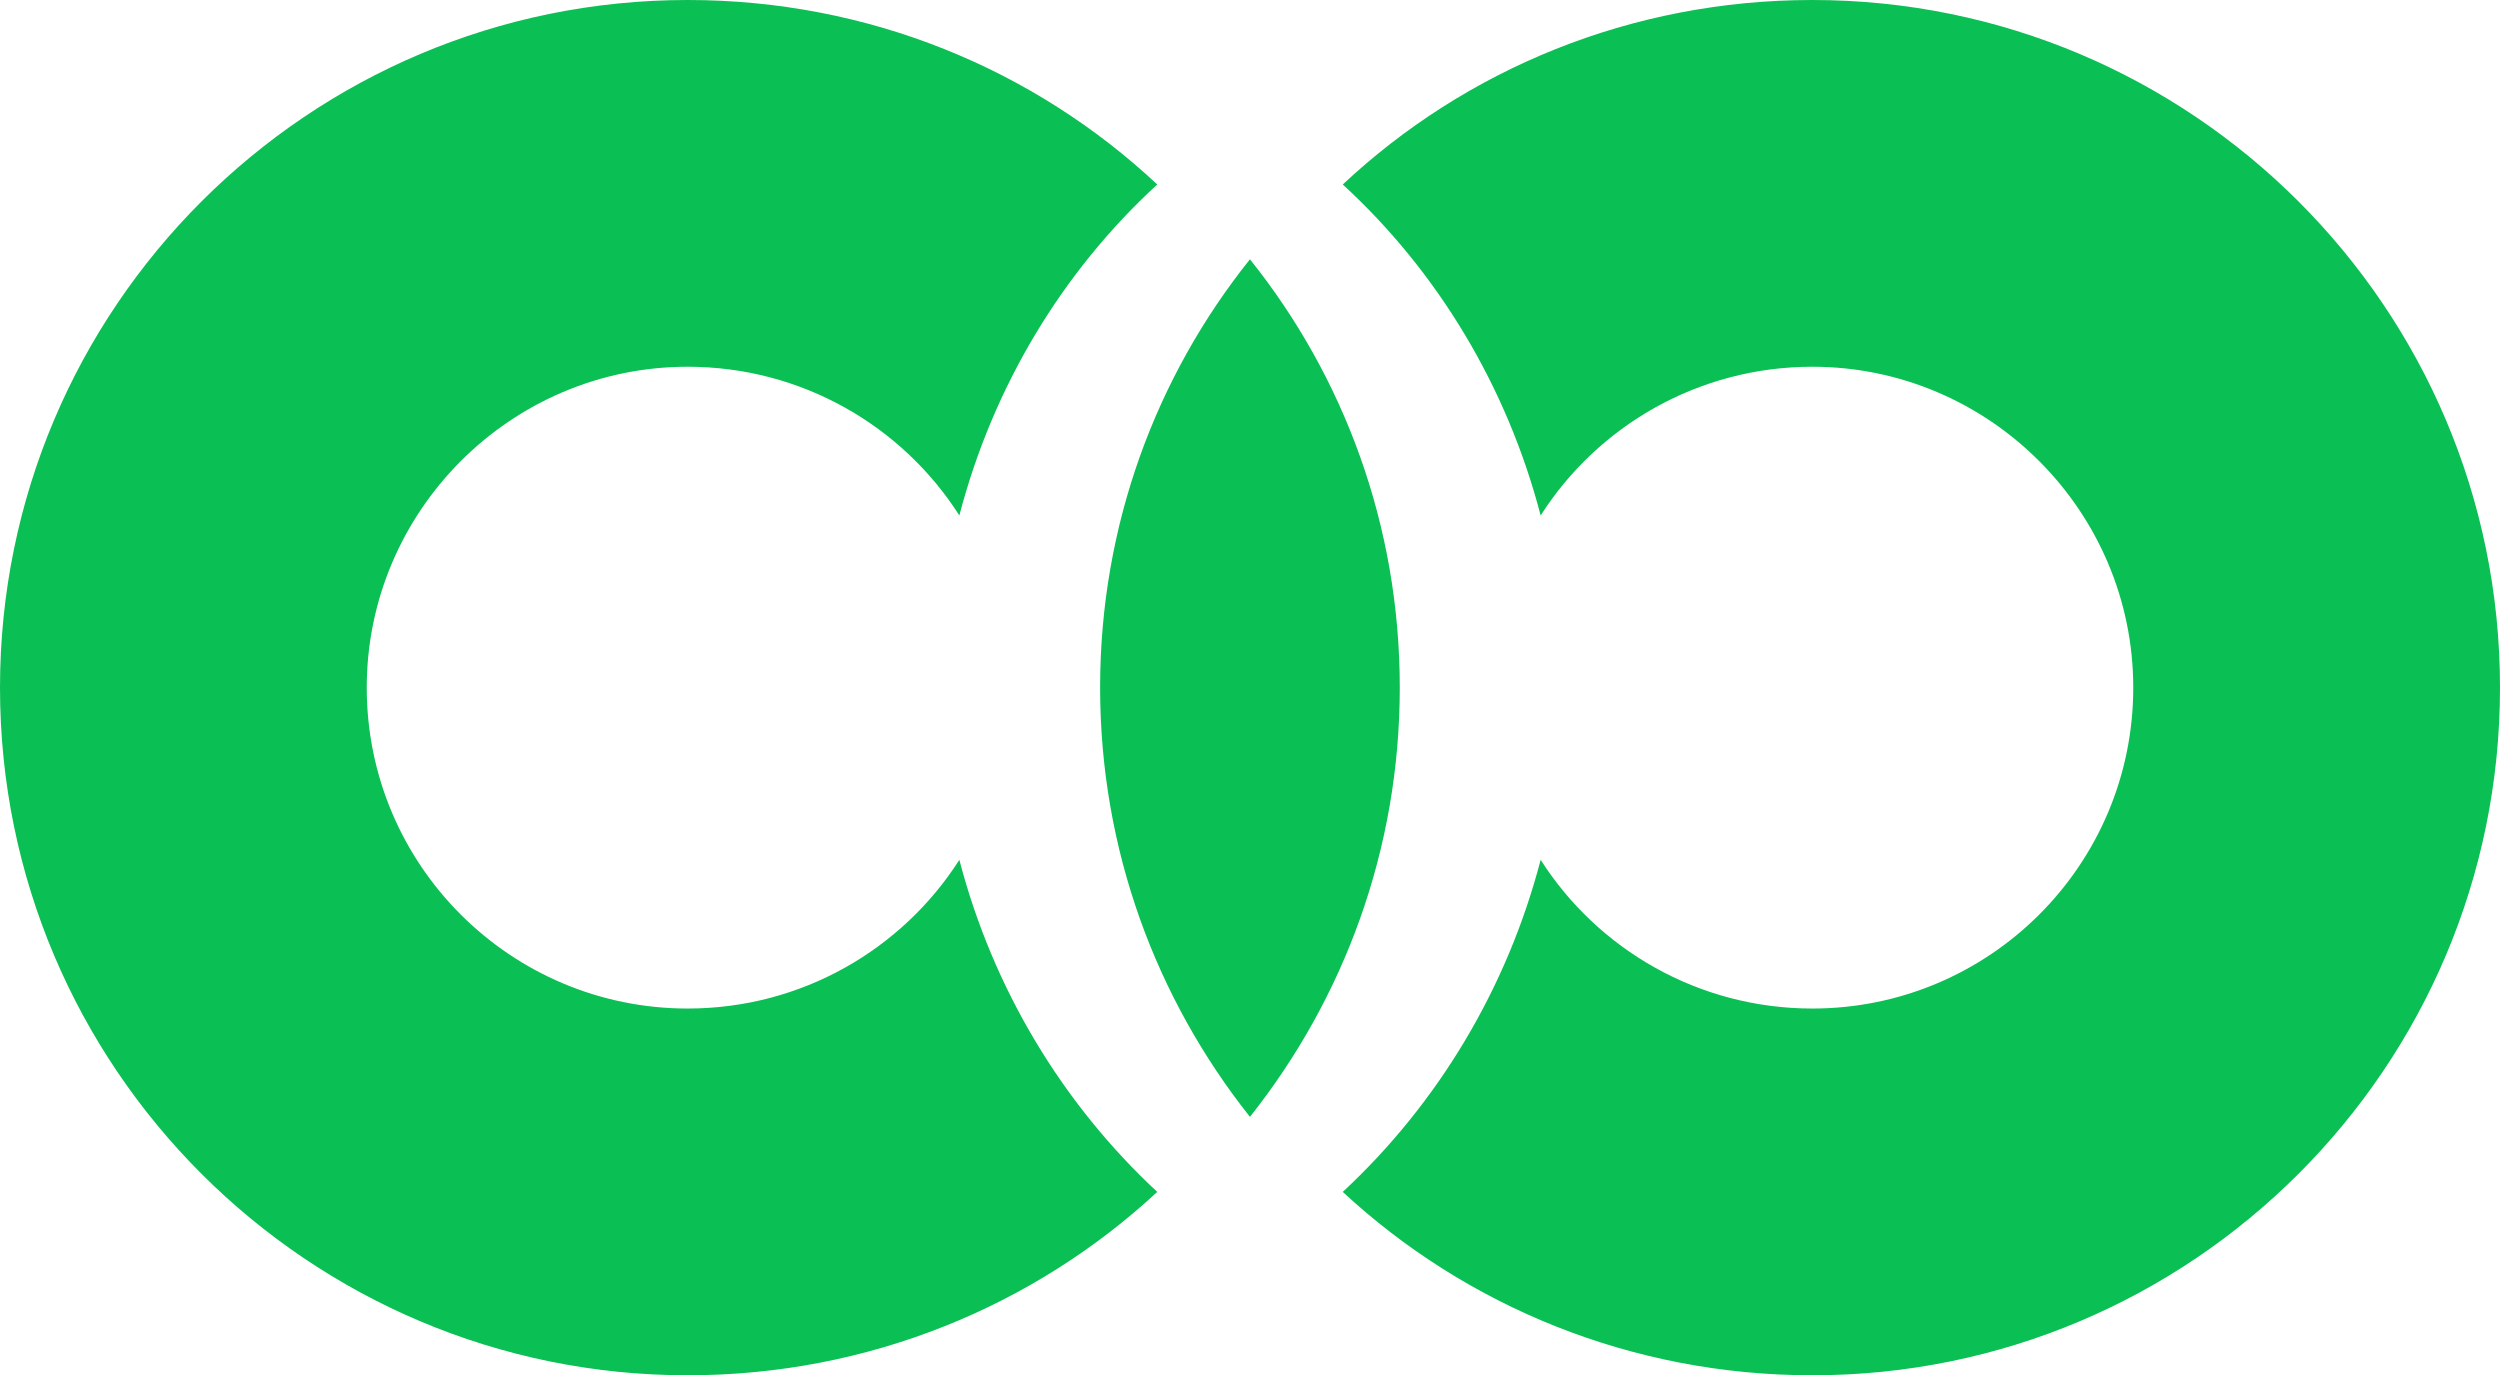 <?xml version="1.0" encoding="UTF-8" standalone="no"?>
<!-- Created with Inkscape (http://www.inkscape.org/) -->

<svg
   width="22.359mm"
   height="12.299mm"
   viewBox="0 0 22.359 12.299"
   version="1.1"
   id="svg1"
   inkscape:version="1.3.2 (091e20e, 2023-11-25, custom)"
   sodipodi:docname="icon.svg"
   xmlns:inkscape="http://www.inkscape.org/namespaces/inkscape"
   xmlns:sodipodi="http://sodipodi.sourceforge.net/DTD/sodipodi-0.dtd"
   xmlns="http://www.w3.org/2000/svg"
   xmlns:svg="http://www.w3.org/2000/svg">
  <sodipodi:namedview
     id="namedview1"
     pagecolor="#ffffff"
     bordercolor="#000000"
     borderopacity="0.25"
     inkscape:showpageshadow="2"
     inkscape:pageopacity="0.0"
     inkscape:pagecheckerboard="0"
     inkscape:deskcolor="#d1d1d1"
     inkscape:document-units="mm"
     inkscape:zoom="5.7941077"
     inkscape:cx="56.005172"
     inkscape:cy="3.1928989"
     inkscape:window-width="1920"
     inkscape:window-height="1009"
     inkscape:window-x="-8"
     inkscape:window-y="-8"
     inkscape:window-maximized="1"
     inkscape:current-layer="layer1" />
  <defs
     id="defs1" />
  <g
     inkscape:label="Katman 1"
     inkscape:groupmode="layer"
     id="layer1"
     transform="translate(-119.166,-58.84)">
    <path
       class="fil3"
       d="m 130.345,61.159 c 0.84,1.05 1.34,2.38 1.34,3.83 0,1.45 -0.5,2.78 -1.34,3.84 -0.84,-1.06 -1.34,-2.39 -1.34,-3.84 0,-1.45 0.5,-2.78 1.34,-3.83 z"
       id="path8"
       style="clip-rule:evenodd;fill:#0abf53;fill-rule:evenodd;stroke-width:0.01;image-rendering:optimizeQuality;shape-rendering:geometricPrecision;text-rendering:geometricPrecision" />
    <path
       class="fil3"
       d="m 125.316,58.84 c 1.62,0 3.1,0.62 4.2,1.65 -0.85,0.78 -1.47,1.81 -1.77,2.96 -0.51,-0.8 -1.41,-1.33 -2.43,-1.33 -1.58,0 -2.87,1.29 -2.87,2.87 0,1.59 1.29,2.87 2.87,2.87 1.02,0 1.92,-0.53 2.43,-1.33 0.3,1.15 0.92,2.18 1.77,2.97 -1.1,1.02 -2.58,1.64 -4.2,1.64 -3.39,0 -6.15,-2.75 -6.15,-6.15 0,-3.4 2.76,-6.15 6.15,-6.15 z"
       id="path9"
       style="clip-rule:evenodd;fill:#0abf53;fill-rule:evenodd;stroke-width:0.01;image-rendering:optimizeQuality;shape-rendering:geometricPrecision;text-rendering:geometricPrecision" />
    <path
       class="fil3"
       d="m 135.375,58.84 c -1.62,0 -3.1,0.62 -4.2,1.65 0.85,0.78 1.47,1.81 1.77,2.96 0.51,-0.8 1.41,-1.33 2.43,-1.33 1.58,0 2.87,1.29 2.87,2.87 0,1.59 -1.29,2.87 -2.87,2.87 -1.02,0 -1.92,-0.53 -2.43,-1.33 -0.3,1.15 -0.92,2.18 -1.77,2.97 1.1,1.02 2.58,1.64 4.2,1.64 3.39,0 6.15,-2.75 6.15,-6.15 0,-3.4 -2.76,-6.15 -6.15,-6.15 z"
       id="path10"
       style="clip-rule:evenodd;fill:#0abf53;fill-rule:evenodd;stroke-width:0.01;image-rendering:optimizeQuality;shape-rendering:geometricPrecision;text-rendering:geometricPrecision" />
  </g>
</svg>
